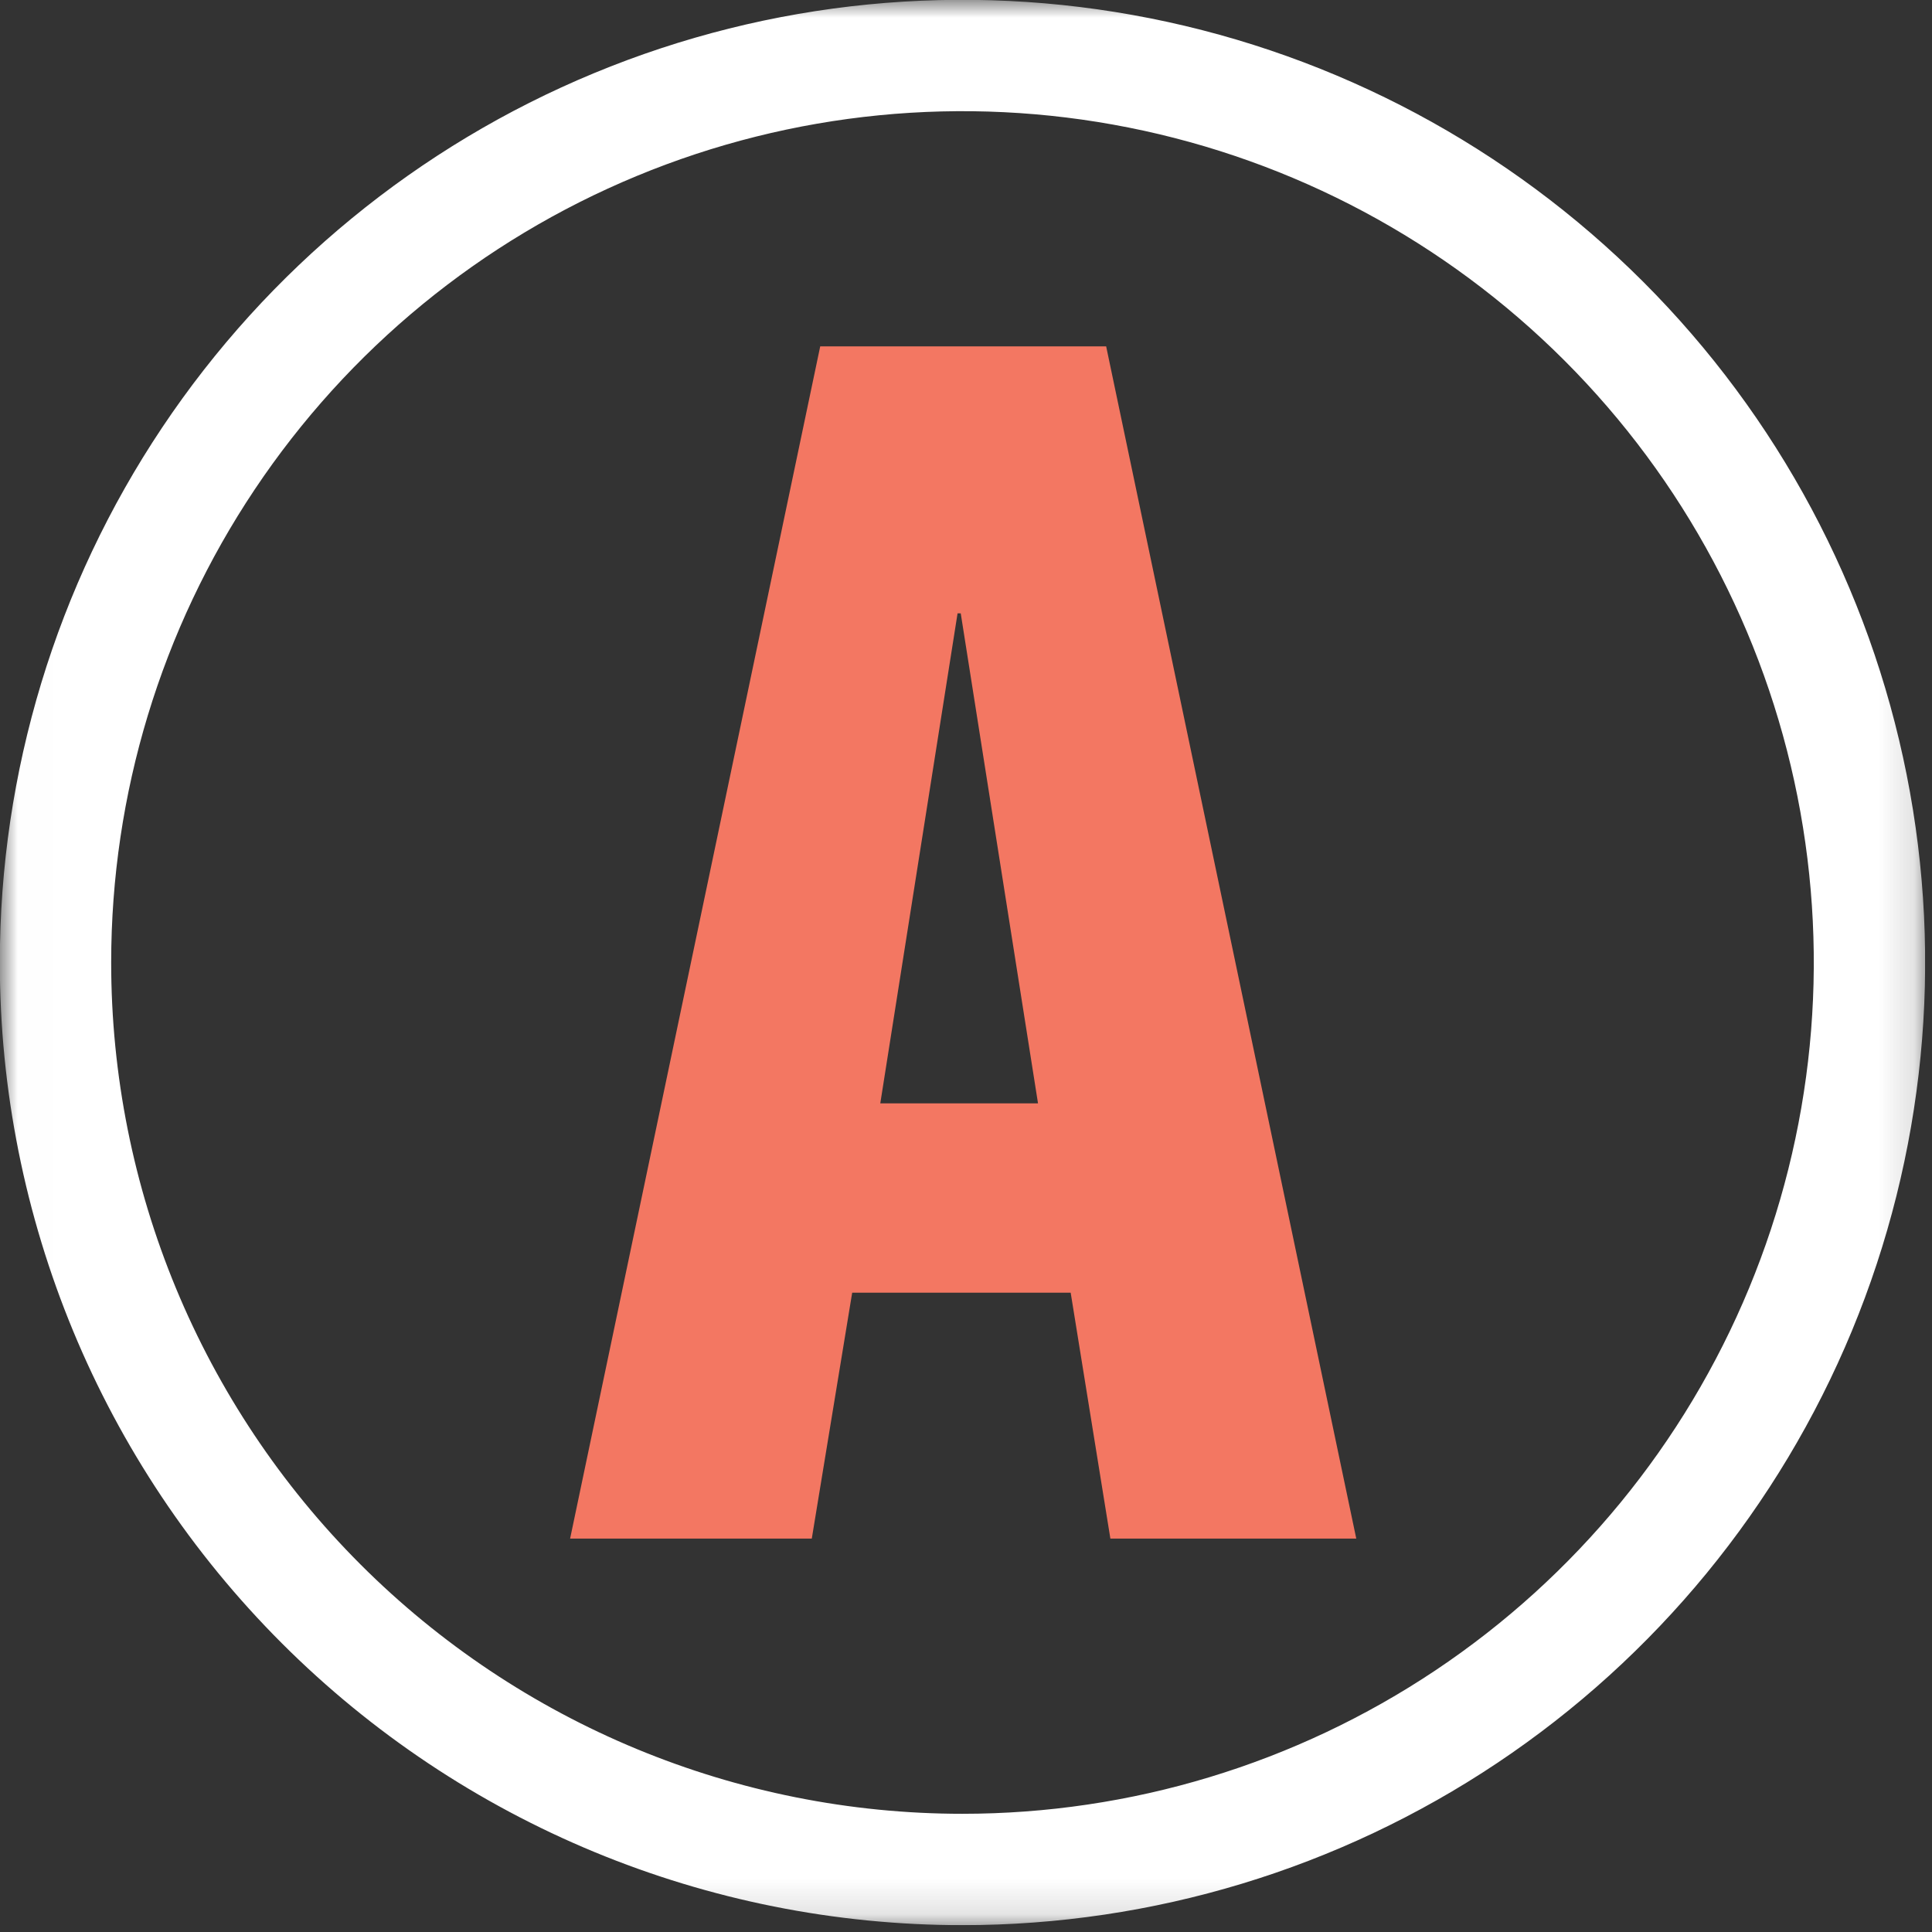 <?xml version="1.0" encoding="UTF-8"?>
<svg xmlns="http://www.w3.org/2000/svg" width="55" height="55" viewBox="0 0 55 55" fill="none">
  <rect x="0" y="0" width="55" height="55" fill="#333333" stroke="none"/>
  <g clip-path="url(#clip0_27_370)">
    <path d="M27.26 17.46H27.35L29.55 31.41H25.06L27.26 17.46ZM24.26 36.8H30.48L31.61 43.8H38.61L31.49 9.86H23.35L16.23 43.8H23.11L24.26 36.8Z" fill="#F37762"></path>
    <mask id="mask0_27_370" style="mask-type:luminance" maskUnits="userSpaceOnUse" x="-1" y="0" width="56" height="55">
      <path d="M0.49 54.31V0.5H54.3V54.31H0.49Z" fill="white" stroke="white"></path>
    </mask>
    <g mask="url(#mask0_27_370)">
      <path d="M27.4 53.22C32.507 53.22 37.499 51.706 41.745 48.869C45.991 46.032 49.3 41.999 51.255 37.281C53.209 32.563 53.72 27.371 52.724 22.363C51.728 17.354 49.269 12.754 45.658 9.143C42.047 5.532 37.446 3.072 32.437 2.076C27.429 1.08 22.237 1.591 17.519 3.546C12.801 5.5 8.769 8.809 5.932 13.055C3.094 17.301 1.58 22.293 1.58 27.4C1.58 34.248 4.3 40.815 9.143 45.658C13.985 50.5 20.552 53.22 27.4 53.22Z" stroke="white" stroke-width="3.17"></path>
    </g>
  </g>
  <defs>
    <clipPath id="clip0_27_370">
      <rect width="54.81" height="54.81" fill="white"></rect>
    </clipPath>
  </defs>
</svg>
